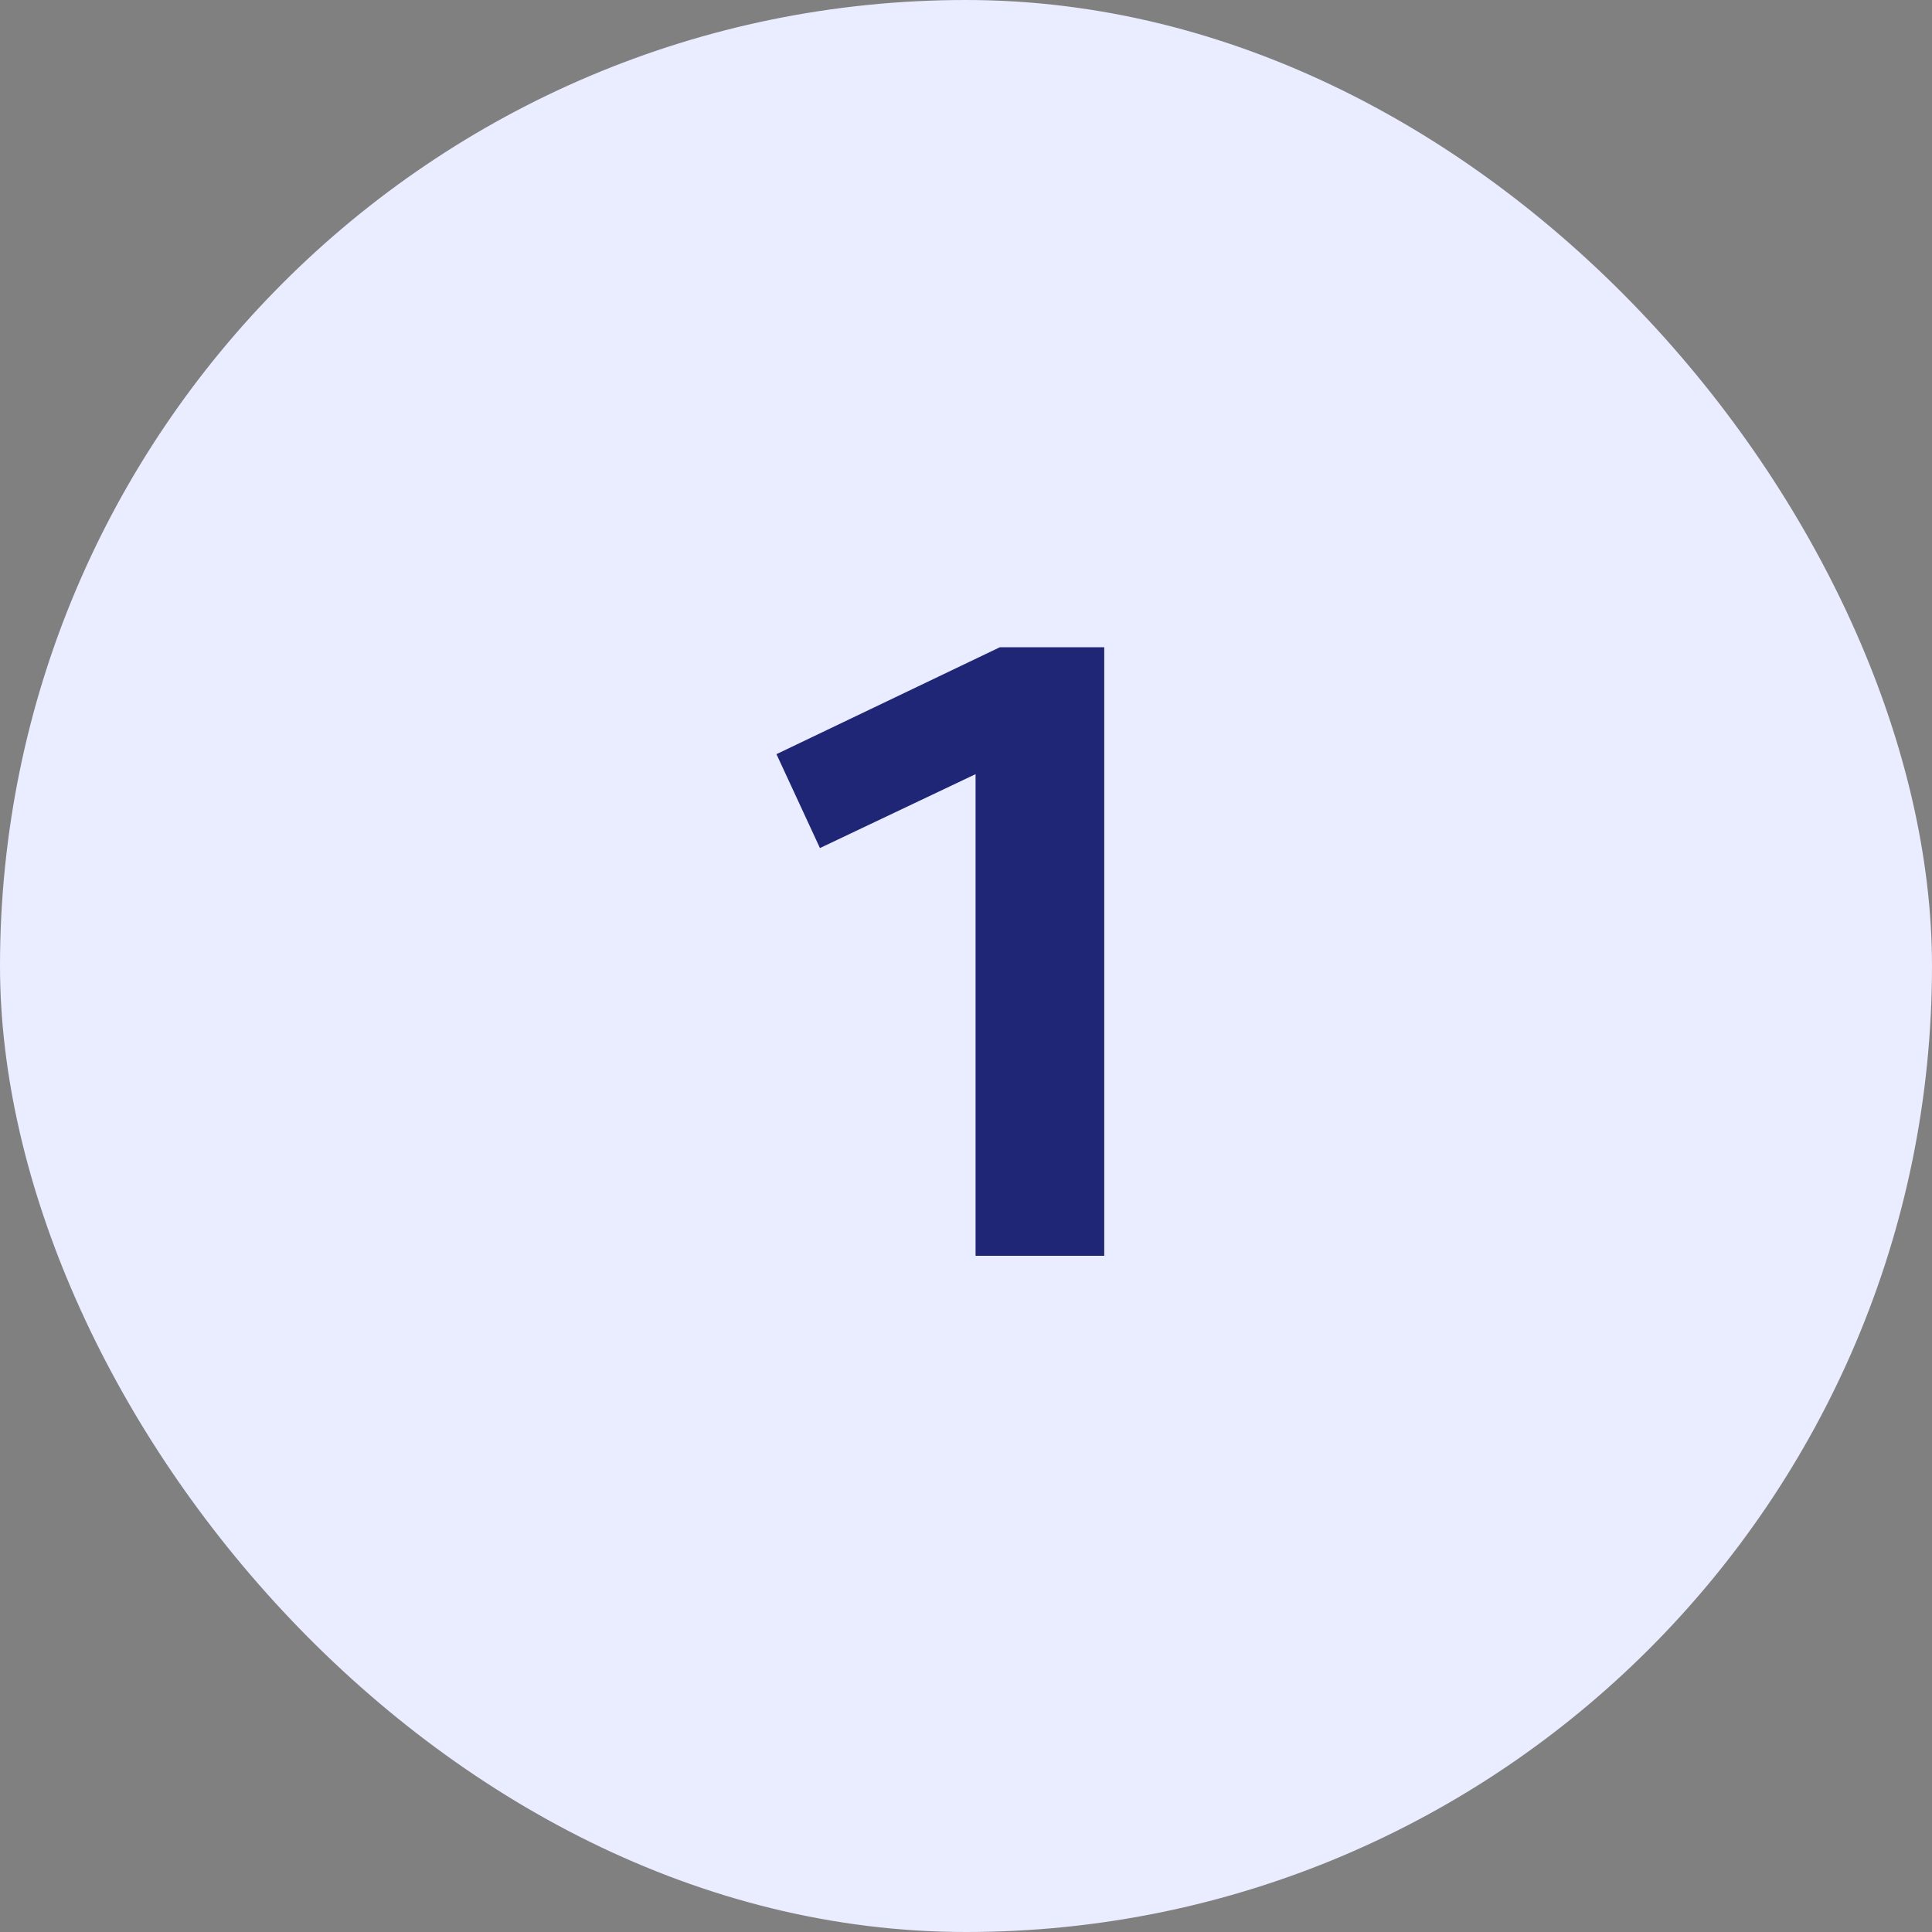<svg width="40" height="40" viewBox="0 0 40 40" fill="none" xmlns="http://www.w3.org/2000/svg">
<rect x="0" y="0" width="40" height="40" fill="#808080" stroke="none"/>
<rect width="40" height="40" rx="20" fill="#EAECFF"/>
<path d="M16.076 15.614L20.702 13.4H22.862V26H20.198V16.028L16.976 17.558L16.076 15.614Z" fill="#1E2675"/>
</svg>
